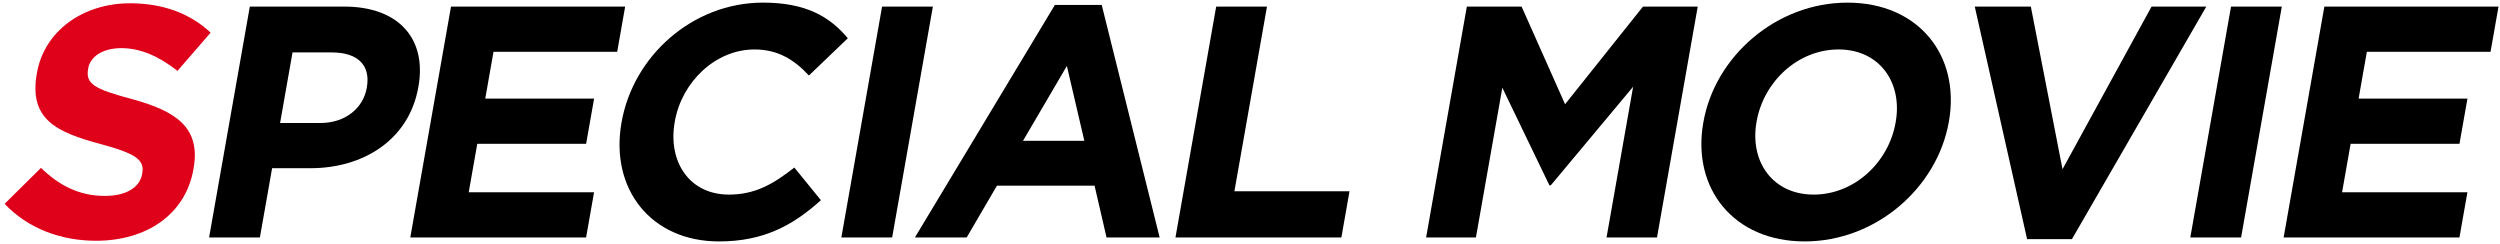 <?xml version="1.0" encoding="utf-8"?>
<!-- Generator: Adobe Illustrator 27.2.0, SVG Export Plug-In . SVG Version: 6.00 Build 0)  -->
<svg version="1.1" xmlns="http://www.w3.org/2000/svg" xmlns:xlink="http://www.w3.org/1999/xlink" x="0px" y="0px"
	 viewBox="0 0 379 37" style="enable-background:new 0 0 379 37;" xml:space="preserve">
<style type="text/css">
	.st0{fill:#DF0019;}
</style>
<path class="st0" d="M14.563,36.5c7.55,0,13.539-3.9,14.765-10.851l0.018-0.1c1.076-6.1-2.475-8.651-9.249-10.501
	c-5.777-1.55-7.145-2.3-6.739-4.6l0.018-0.1c0.3-1.7,2.088-3.05,5.038-3.05s5.771,1.3,8.492,3.45l5.023-5.8
	c-3.047-2.85-7.115-4.45-12.216-4.45c-7.15,0-12.991,4.2-14.112,10.551l-0.018,0.1c-1.226,6.95,2.98,8.9,9.713,10.701
	c5.586,1.5,6.609,2.5,6.266,4.45l-0.018,0.1c-0.362,2.05-2.482,3.3-5.632,3.3c-4,0-7.009-1.65-9.701-4.25L0.7,30.9
	C4.239,34.65,9.262,36.5,14.563,36.5L14.563,36.5z"/>
<path d="M31.7,36h7.7l1.852-10.501h5.85c7.851,0,14.892-4.2,16.32-12.301l0.018-0.1c1.261-7.15-2.916-12.101-11.266-12.101H37.874
	L31.7,36L31.7,36z M42.461,18.649l1.887-10.701h5.95c3.85,0,5.924,1.85,5.315,5.3l-0.018,0.1c-0.529,3-3.185,5.3-7.035,5.3H42.461
	L42.461,18.649z"/>
<path d="M62.2,36h26.652l1.208-6.85H71.059l1.297-7.35h16.501l1.208-6.85H73.564l1.252-7.1h18.751l1.208-6.85H68.374L62.2,36
	L62.2,36z"/>
<path d="M108.995,36.6c6.75,0,11.174-2.4,15.453-6.25l-4.027-4.95c-3.191,2.5-5.924,4.1-9.924,4.1c-6,0-9.269-5-8.21-11.001
	l0.018-0.1c1.058-6,6.173-10.901,12.073-10.901c3.5,0,5.986,1.5,8.254,3.95l5.897-5.65c-2.686-3.2-6.248-5.4-12.848-5.4
	c-10.751,0-19.689,8.15-21.444,18.101l-0.018,0.1C92.447,28.65,98.695,36.6,108.995,36.6L108.995,36.6z"/>
<path d="M127.55,36h7.7l6.174-35.002h-7.701L127.55,36L127.55,36z"/>
<path d="M138.7,36h7.85l4.585-7.851h14.801L167.752,36h8.051l-8.783-35.252h-7.1L138.7,36L138.7,36z M155.085,21.349l6.652-11.351
	l2.648,11.351H155.085L155.085,21.349z"/>
<path d="M178.2,36h25.152l1.235-7h-17.451l4.939-28.002h-7.7L178.2,36L178.2,36z"/>
<path d="M216.2,36h7.55l4.004-22.701l7.14,14.801h0.2l12.488-14.951L243.552,36h7.65l6.174-35.002h-8.3l-11.811,14.801l-6.59-14.801
	h-8.301L216.2,36L216.2,36z"/>
<path d="M273.595,36.6c10.801,0,20.089-8.15,21.844-18.101l0.018-0.1c1.755-9.951-4.575-18.001-15.376-18.001
	c-10.801,0-20.089,8.15-21.844,18.101l-0.018,0.1C256.464,28.549,262.795,36.6,273.595,36.6L273.595,36.6z M274.948,29.5
	c-6.2,0-9.719-5-8.66-11.001l0.018-0.1c1.058-6,6.223-10.901,12.423-10.901c6.2,0,9.719,5,8.66,11.001l-0.018,0.1
	C286.313,24.599,281.148,29.5,274.948,29.5L274.948,29.5z"/>
<path d="M307.307,36.25h6.8l20.369-35.252h-8.3l-13.499,24.652l-4.802-24.652h-8.5L307.307,36.25L307.307,36.25z"/>
<path d="M332.05,36h7.7l6.174-35.002h-7.7L332.05,36L332.05,36z"/>
<path d="M346.2,36h26.652l1.208-6.85h-19.001l1.297-7.35h16.501l1.208-6.85h-16.501l1.252-7.1h18.751l1.208-6.85h-26.402L346.2,36
	L346.2,36z"/>
</svg>
